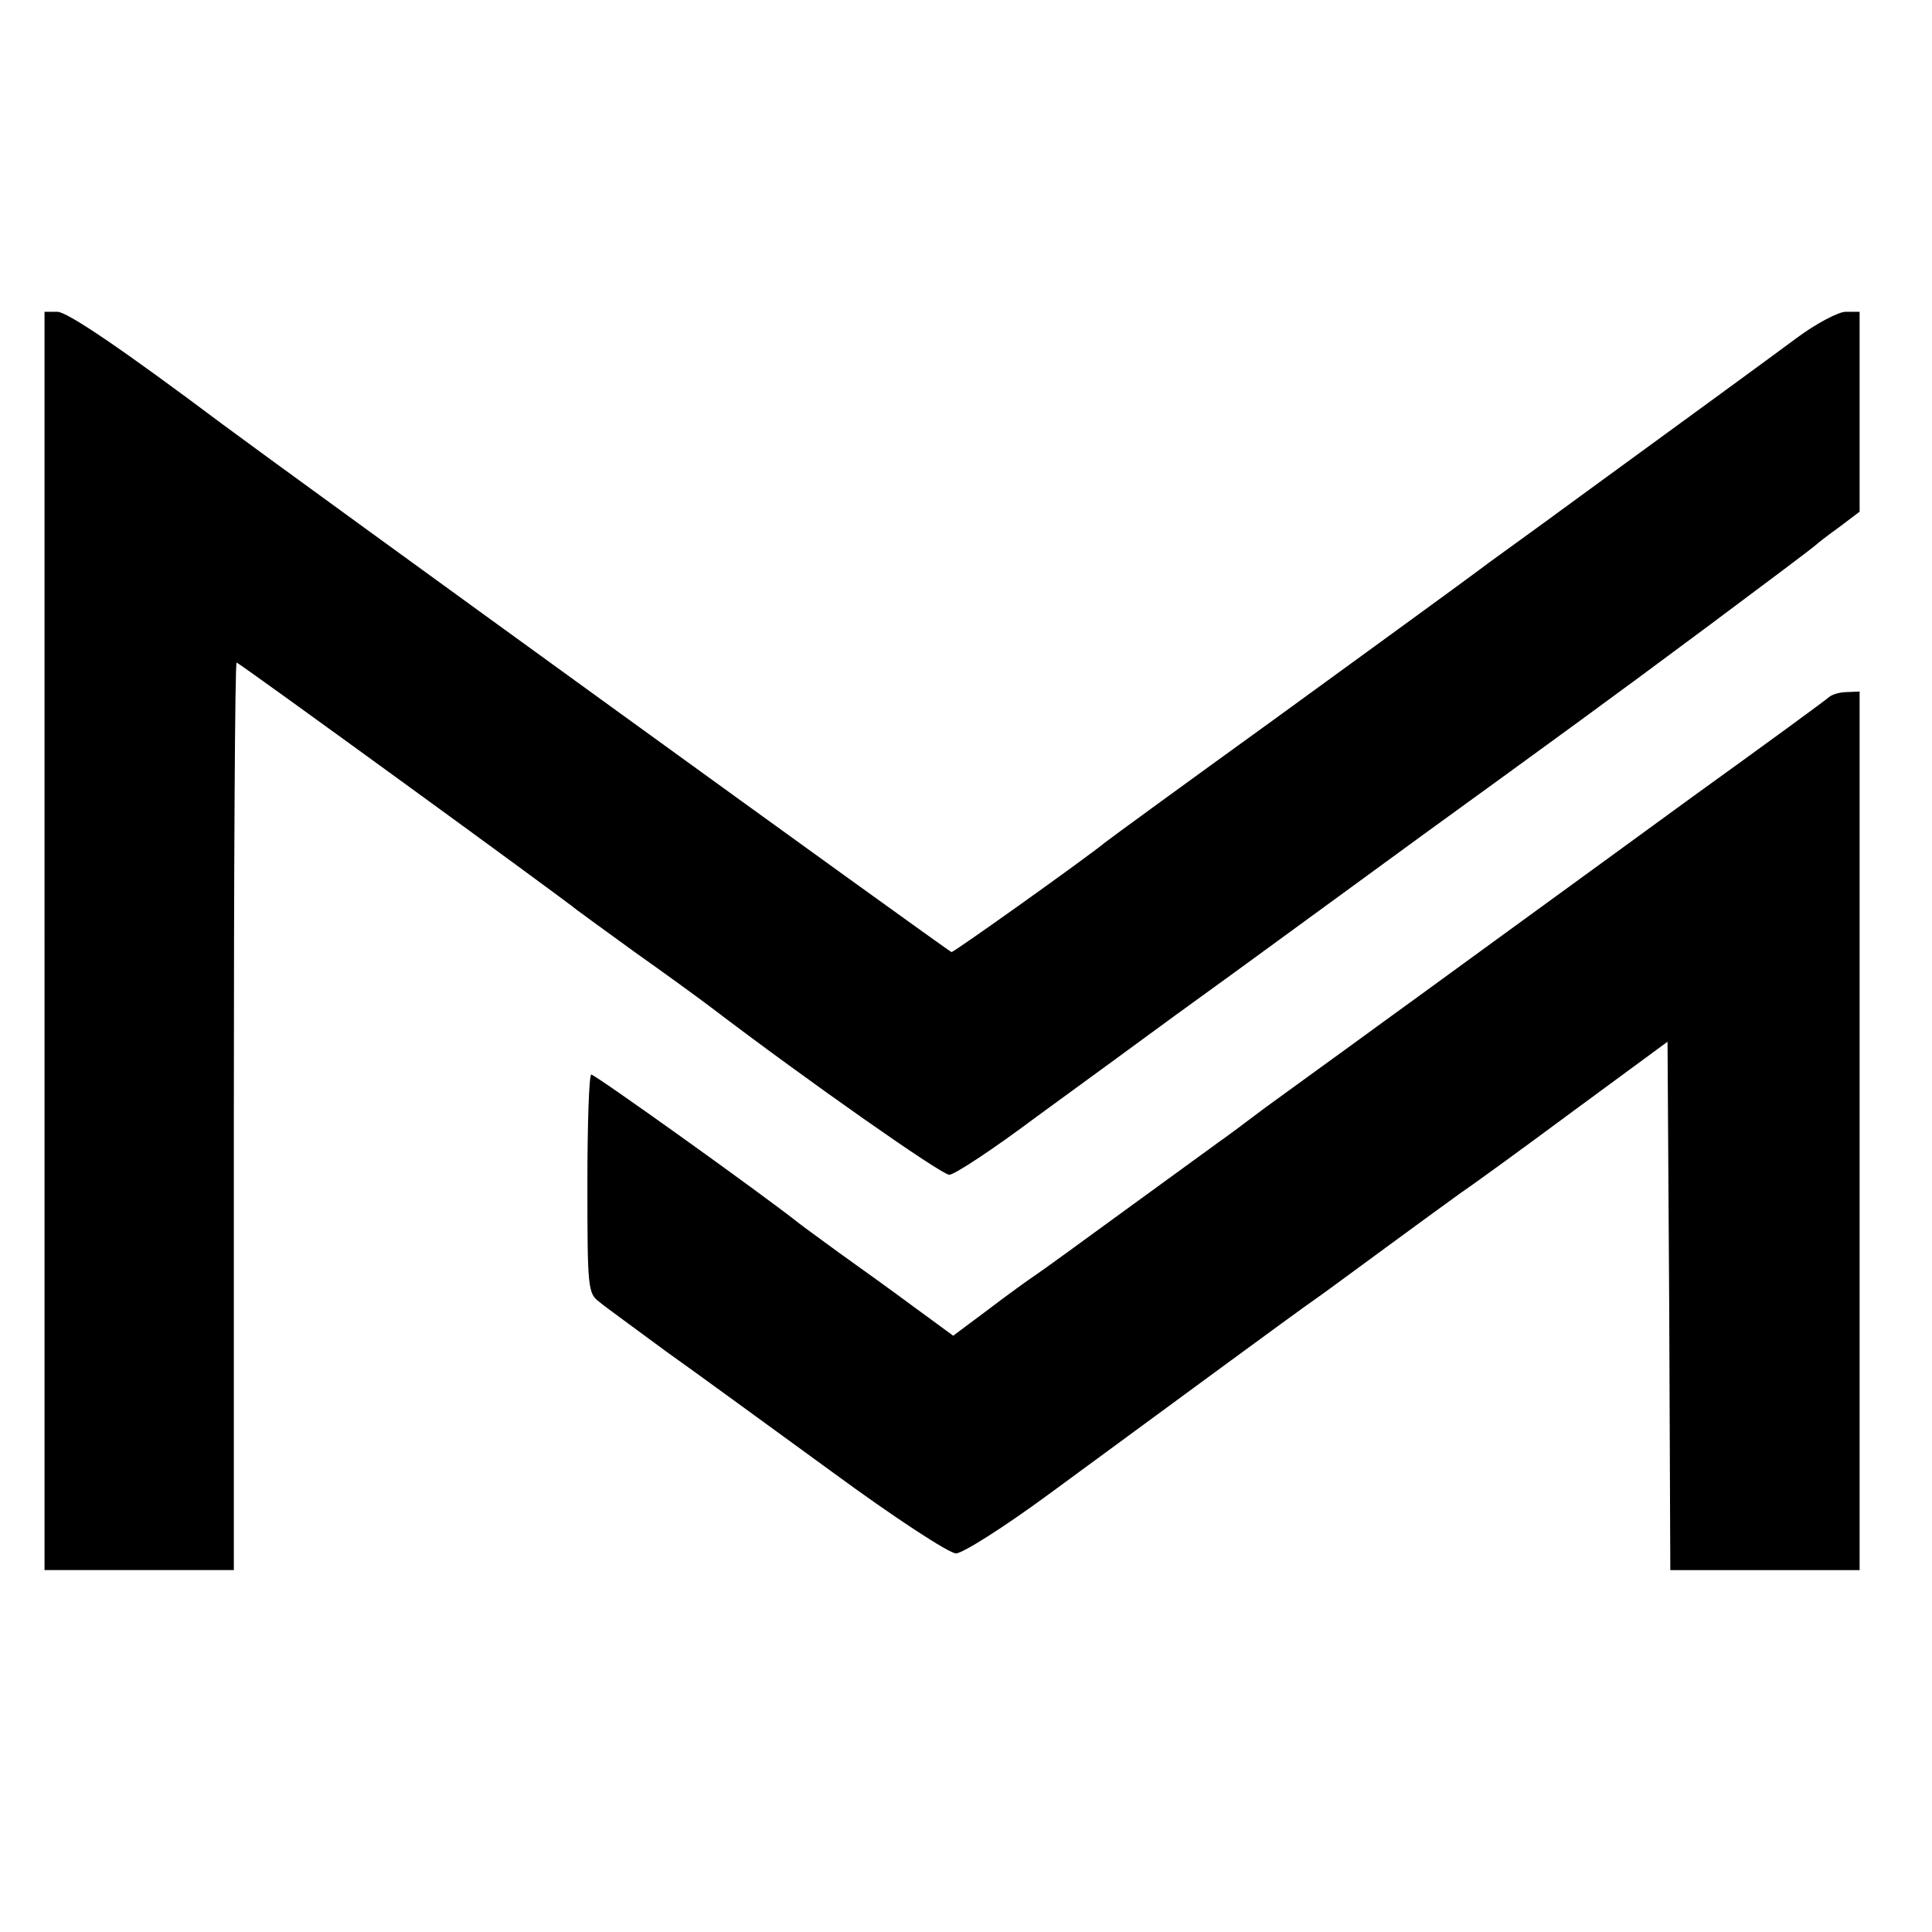 <?xml version="1.0" standalone="no"?>
<!DOCTYPE svg PUBLIC "-//W3C//DTD SVG 20010904//EN"
 "http://www.w3.org/TR/2001/REC-SVG-20010904/DTD/svg10.dtd">
<svg version="1.0" xmlns="http://www.w3.org/2000/svg"
 width="347pt" height="347pt" viewBox="0 0 347 347"
 preserveAspectRatio="xMidYMid meet">
<g transform="translate(0,347) scale(0.1,-0.1)"
fill="#000000" stroke="none">
<path d="M80 1780 l0 -1130 170 0 170 0 0 815 c0 448 2 815 5 815 4 0 587
-424 612 -445 7 -5 53 -39 103 -75 51 -36 113 -81 138 -100 172 -131 413 -300
427 -300 9 0 79 46 155 103 77 56 189 138 249 182 61 44 160 116 220 160 60
44 162 118 226 165 240 174 335 243 515 377 102 76 187 140 190 143 3 3 22 18
43 33 l37 28 0 180 0 179 -25 0 c-13 0 -53 -21 -88 -47 -62 -46 -176 -129
-372 -272 -49 -36 -130 -95 -180 -131 -49 -37 -223 -163 -385 -281 -162 -117
-299 -217 -305 -222 -30 -25 -271 -197 -276 -197 -4 0 -1165 841 -1308 947
-180 135 -280 203 -298 203 l-23 0 0 -1130z"/>
<path d="M3285 2218 c-5 -5 -116 -86 -245 -179 -129 -94 -273 -199 -320 -233
-47 -34 -152 -111 -235 -171 -82 -60 -178 -129 -212 -154 -33 -25 -72 -54 -85
-63 -12 -9 -87 -63 -165 -120 -78 -57 -151 -110 -163 -118 -12 -8 -51 -36 -85
-62 l-63 -47 -71 52 c-39 29 -99 72 -134 97 -34 25 -66 48 -72 53 -71 56 -366
267 -373 267 -4 0 -7 -88 -7 -196 0 -187 1 -197 21 -212 12 -10 66 -49 120
-89 55 -39 189 -137 299 -217 113 -83 210 -146 222 -146 12 0 86 47 165 105
260 191 449 330 478 350 16 11 74 54 130 95 56 41 116 85 133 97 18 12 109 78
202 147 l170 125 3 -474 2 -475 170 0 170 0 0 789 0 789 -22 -1 c-13 0 -27 -4
-33 -9z"/>
</g>
</svg>
